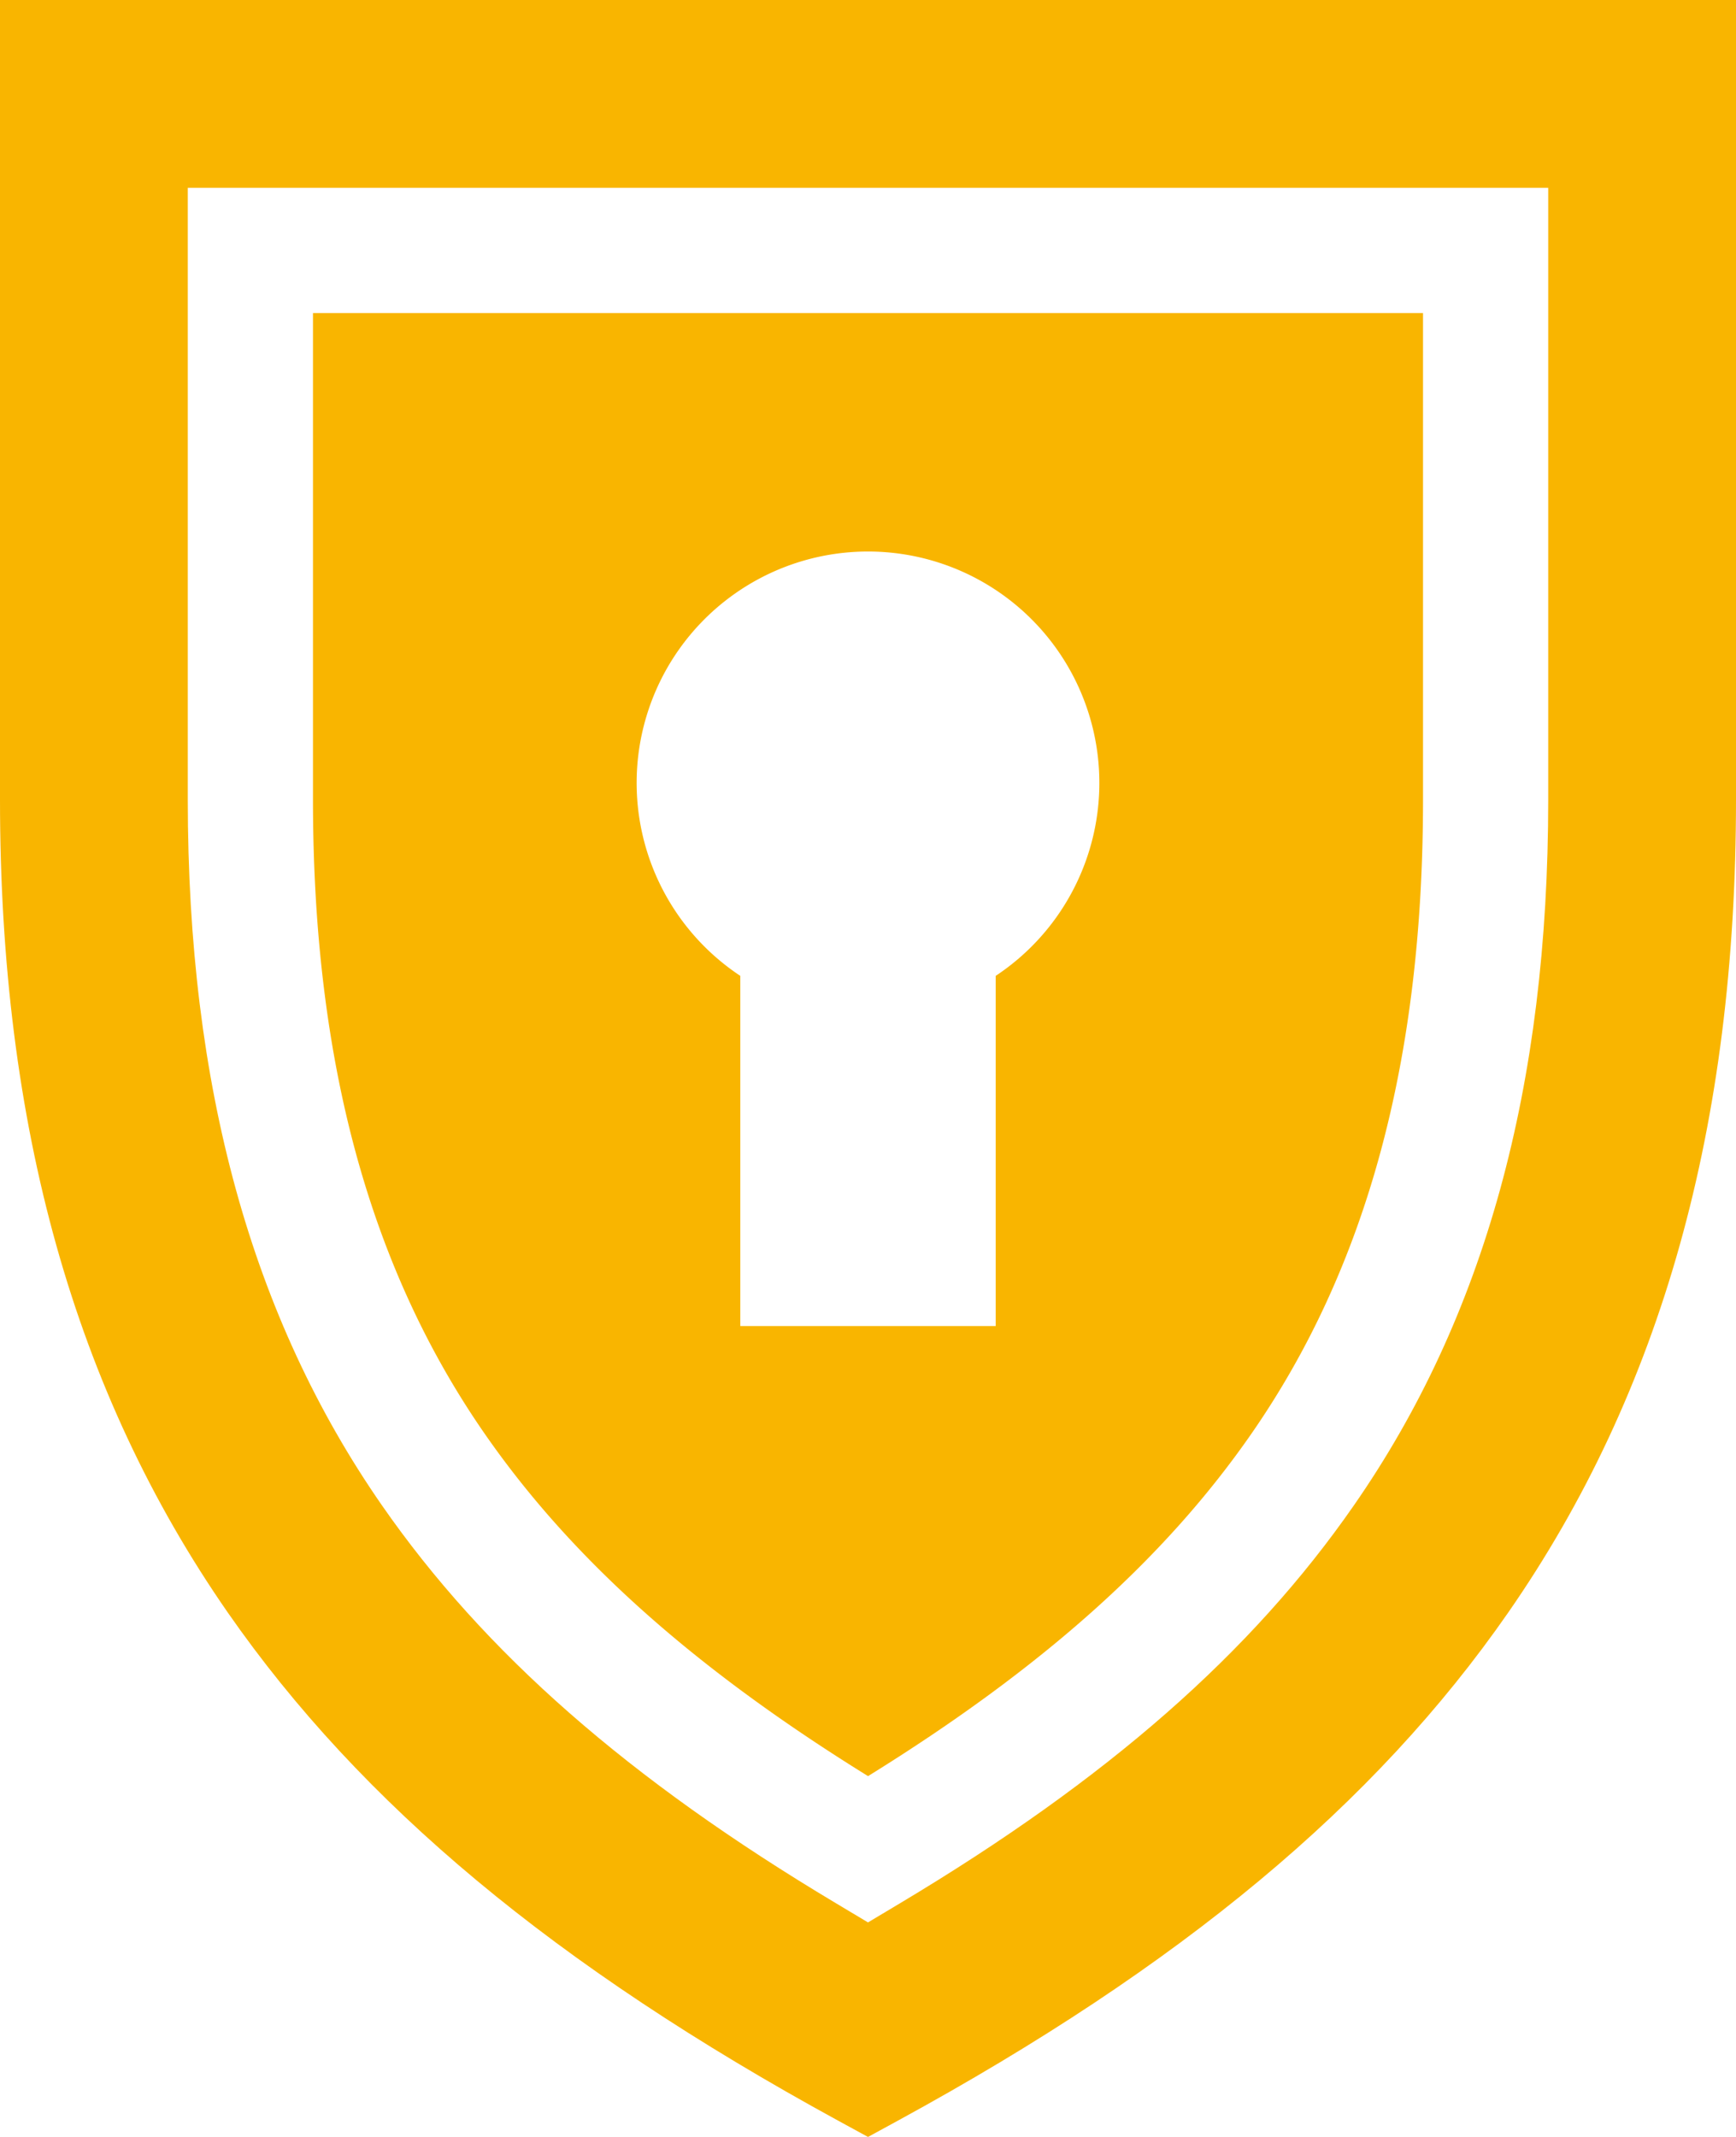 <svg id="Capa_1" data-name="Capa 1" xmlns="http://www.w3.org/2000/svg" viewBox="0 0 416 512">
  <defs>
    <style>
      .cls-1 {
        fill: #f9b500;
      }
    </style>
  </defs>
  <title>personvern</title>
  <path class="cls-1" d="M75,75V191.63c0,62.32,13.47,112,41.17,151.92,20.77,29.92,50.08,56.13,91.84,82,41.76-25.88,71.07-52.08,91.84-82C327.55,303.65,341,254,341,191.63V75ZM238.6,233.81v83.9H177.4v-83.9a55.44,55.44,0,1,1,61.2,0Z"/>
  <path class="cls-1" d="M0,0V191.63c0,78.12,17.85,141.8,54.56,194.69,32,46,78.43,84.72,146.25,121.76L208,512l7.19-3.92c67.82-37,114.3-75.72,146.25-121.76C398.15,333.43,416,269.75,416,191.63V0ZM371,191.63c0,68.64-15.22,123.93-46.53,169C299.94,396,265.37,426.31,215.69,456L208,460.6l-7.69-4.6c-49.68-29.68-84.24-60-108.79-95.33C60.21,315.56,45,260.27,45,191.63V45H371Z"/>
</svg>
